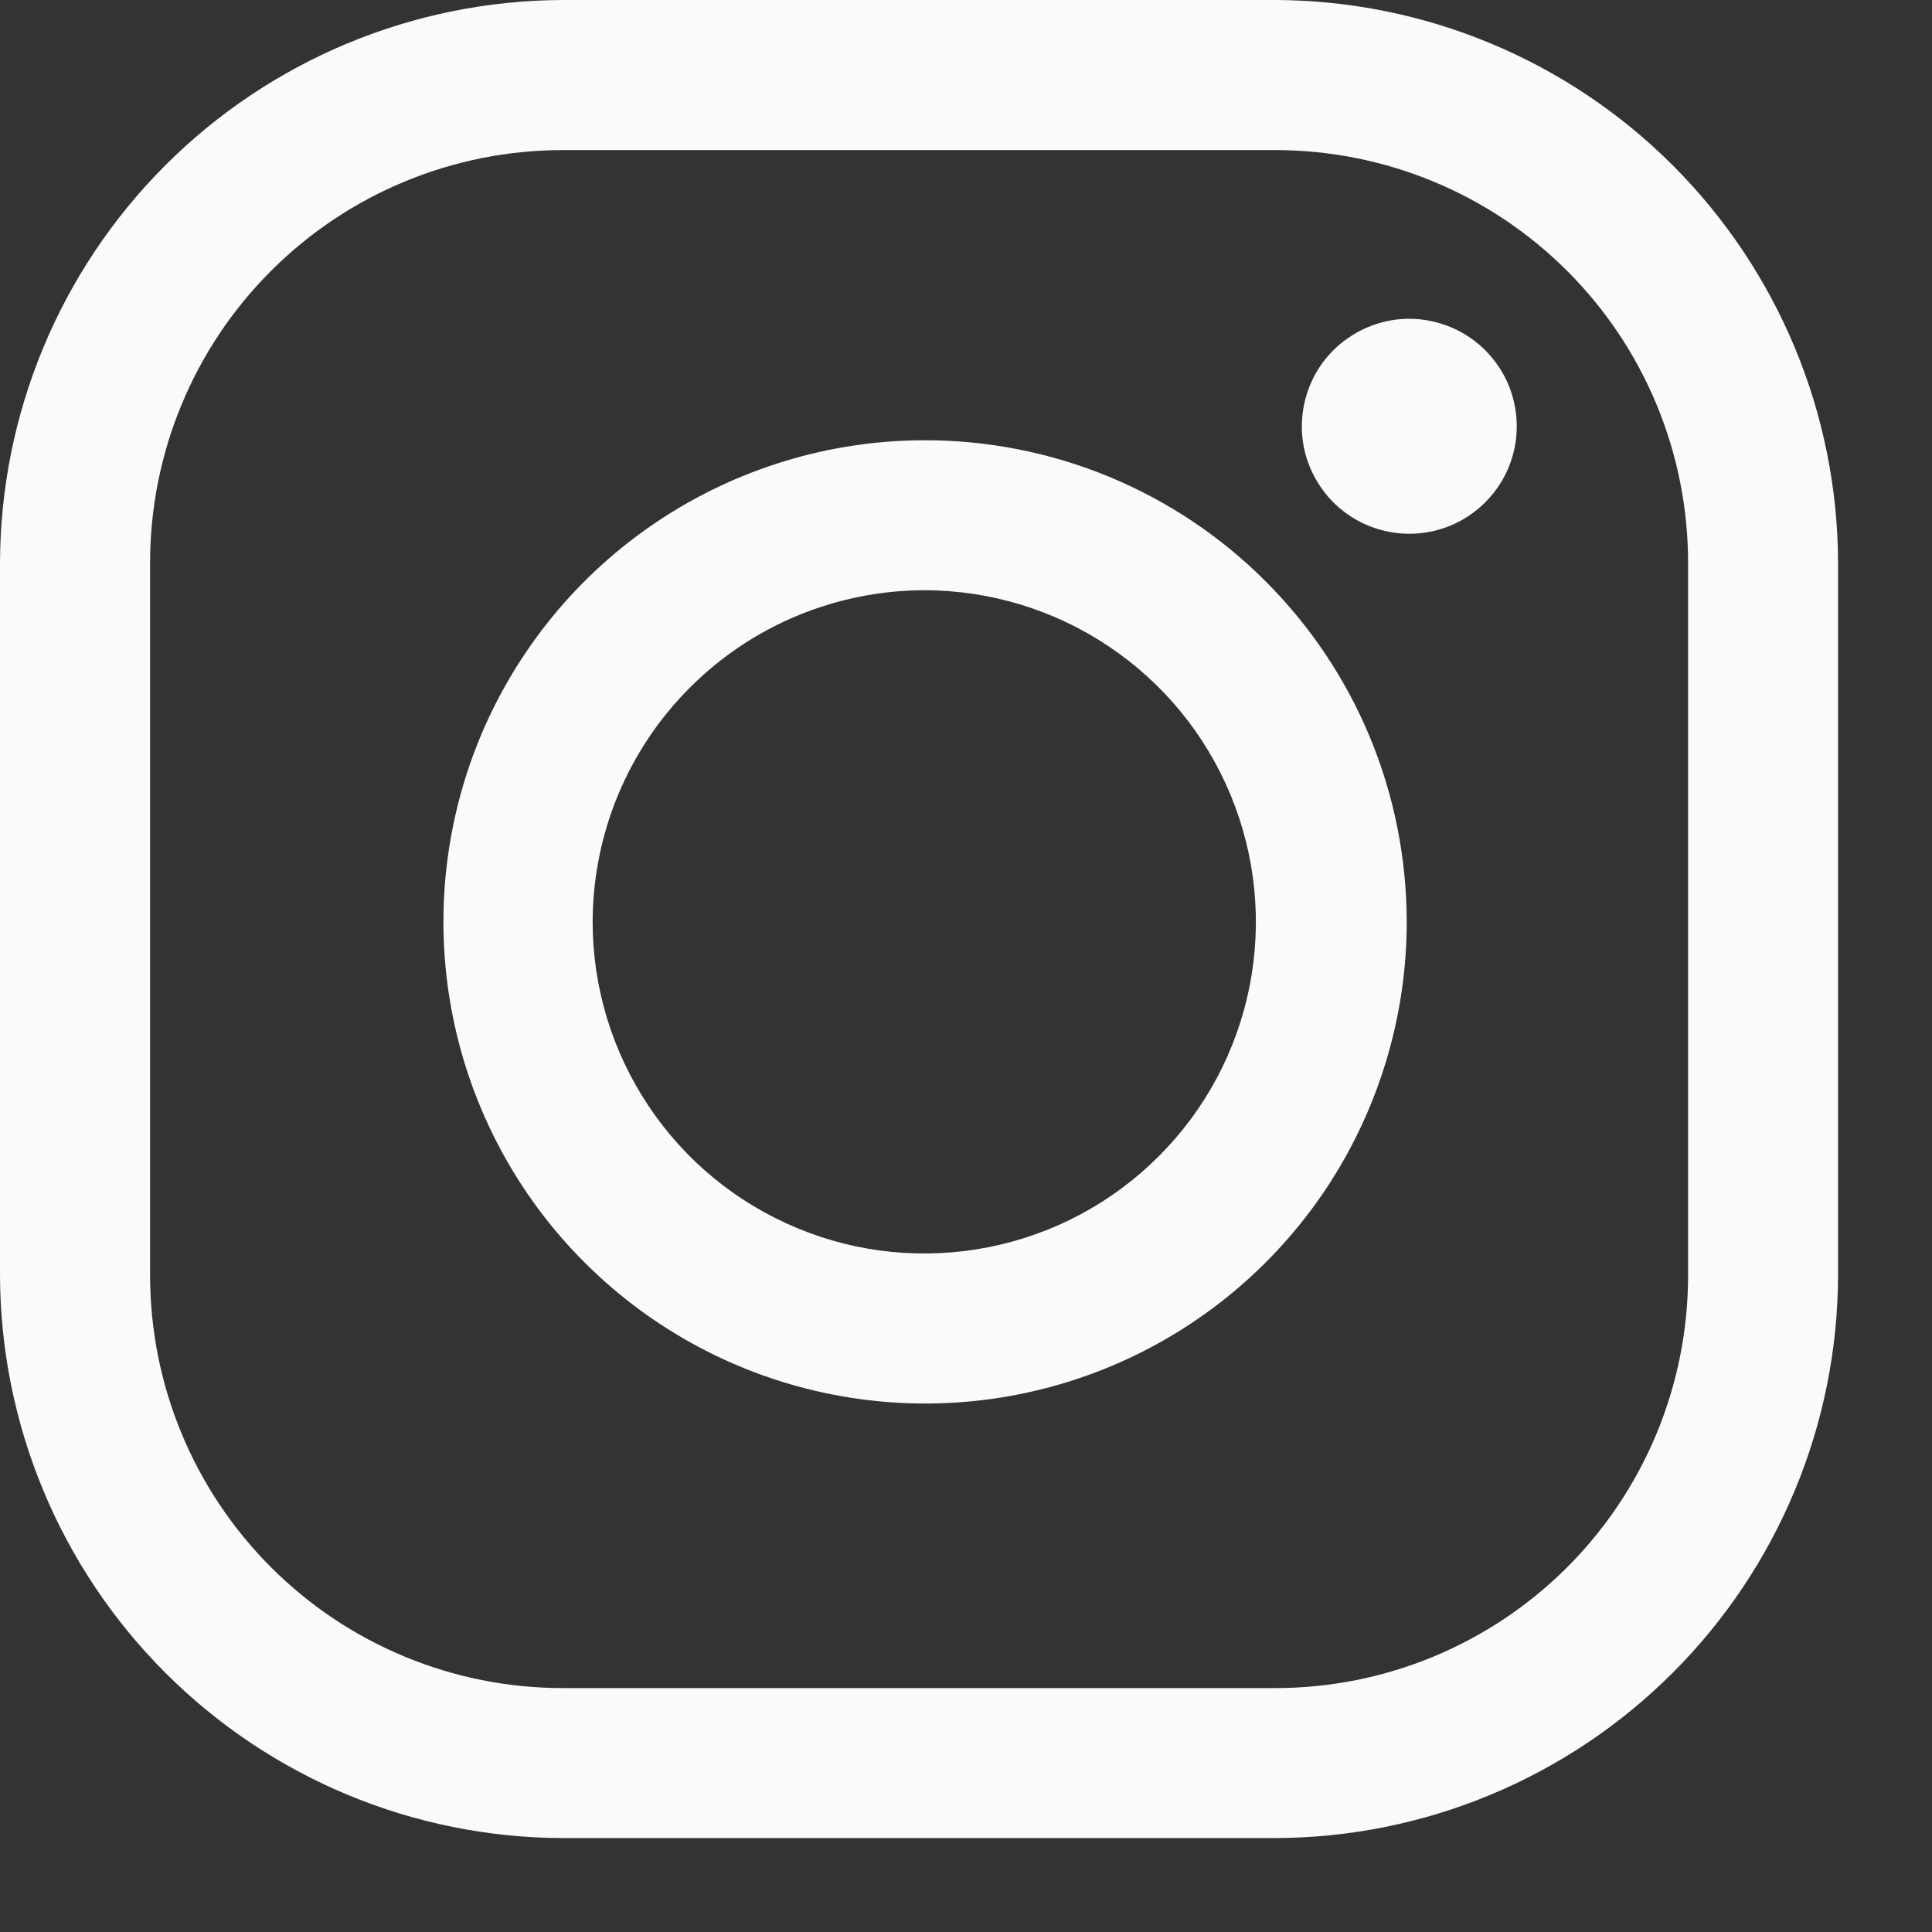 <svg width="16" height="16" viewBox="0 0 16 16" fill="none" xmlns="http://www.w3.org/2000/svg">
<rect x="0" y="0" width="16" height="16" fill="#333333" stroke="none"/>
<path d="M10.562 1.243C11.469 1.243 12.338 1.603 12.979 2.244C13.62 2.884 13.98 3.754 13.98 4.66V10.562C13.98 11.469 13.62 12.338 12.979 12.979C12.338 13.62 11.469 13.98 10.562 13.98H4.66C3.754 13.98 2.884 13.62 2.244 12.979C1.603 12.338 1.243 11.469 1.243 10.562V4.66C1.243 3.754 1.603 2.884 2.244 2.244C2.884 1.603 3.754 1.243 4.66 1.243H10.562ZM10.562 0H4.66C3.425 0.004 2.242 0.496 1.369 1.369C0.496 2.242 0.004 3.425 0 4.66V10.562C0.004 11.797 0.496 12.98 1.369 13.853C2.242 14.726 3.425 15.219 4.66 15.222H10.562C11.797 15.219 12.98 14.726 13.853 13.853C14.726 12.98 15.219 11.797 15.222 10.562V4.66C15.219 3.425 14.726 2.242 13.853 1.369C12.98 0.496 11.797 0.004 10.562 0Z" fill="#FCFAF9"/>
<path d="M11.671 2.64C11.495 2.64 11.323 2.693 11.177 2.791C11.03 2.888 10.916 3.027 10.849 3.19C10.782 3.353 10.764 3.532 10.798 3.704C10.833 3.877 10.918 4.035 11.042 4.16C11.166 4.284 11.325 4.369 11.498 4.403C11.67 4.438 11.849 4.42 12.012 4.353C12.175 4.285 12.313 4.171 12.411 4.025C12.509 3.879 12.561 3.707 12.561 3.531C12.561 3.414 12.538 3.298 12.494 3.19C12.449 3.082 12.383 2.984 12.301 2.901C12.218 2.819 12.12 2.753 12.012 2.708C11.904 2.664 11.788 2.64 11.671 2.64Z" fill="#FCFAF9"/>
<path d="M7.653 4.888C8.196 4.888 8.728 5.049 9.179 5.351C9.631 5.652 9.983 6.081 10.191 6.583C10.399 7.085 10.454 7.637 10.348 8.17C10.242 8.703 9.981 9.192 9.596 9.576C9.212 9.961 8.723 10.222 8.19 10.328C7.657 10.434 7.105 10.38 6.603 10.171C6.101 9.963 5.672 9.611 5.371 9.159C5.069 8.707 4.908 8.176 4.908 7.633C4.91 6.905 5.199 6.208 5.714 5.694C6.228 5.179 6.926 4.89 7.653 4.888ZM7.653 3.646C6.864 3.647 6.094 3.883 5.439 4.322C4.784 4.761 4.274 5.385 3.973 6.114C3.673 6.843 3.595 7.645 3.75 8.418C3.905 9.191 4.285 9.901 4.844 10.458C5.402 11.015 6.113 11.394 6.886 11.547C7.66 11.701 8.462 11.621 9.19 11.319C9.919 11.016 10.541 10.505 10.979 9.849C11.416 9.193 11.65 8.422 11.65 7.633C11.649 7.109 11.546 6.59 11.345 6.105C11.144 5.621 10.849 5.181 10.478 4.811C10.107 4.44 9.666 4.147 9.182 3.947C8.697 3.747 8.177 3.645 7.653 3.646Z" fill="#FCFAF9"/>
</svg>
